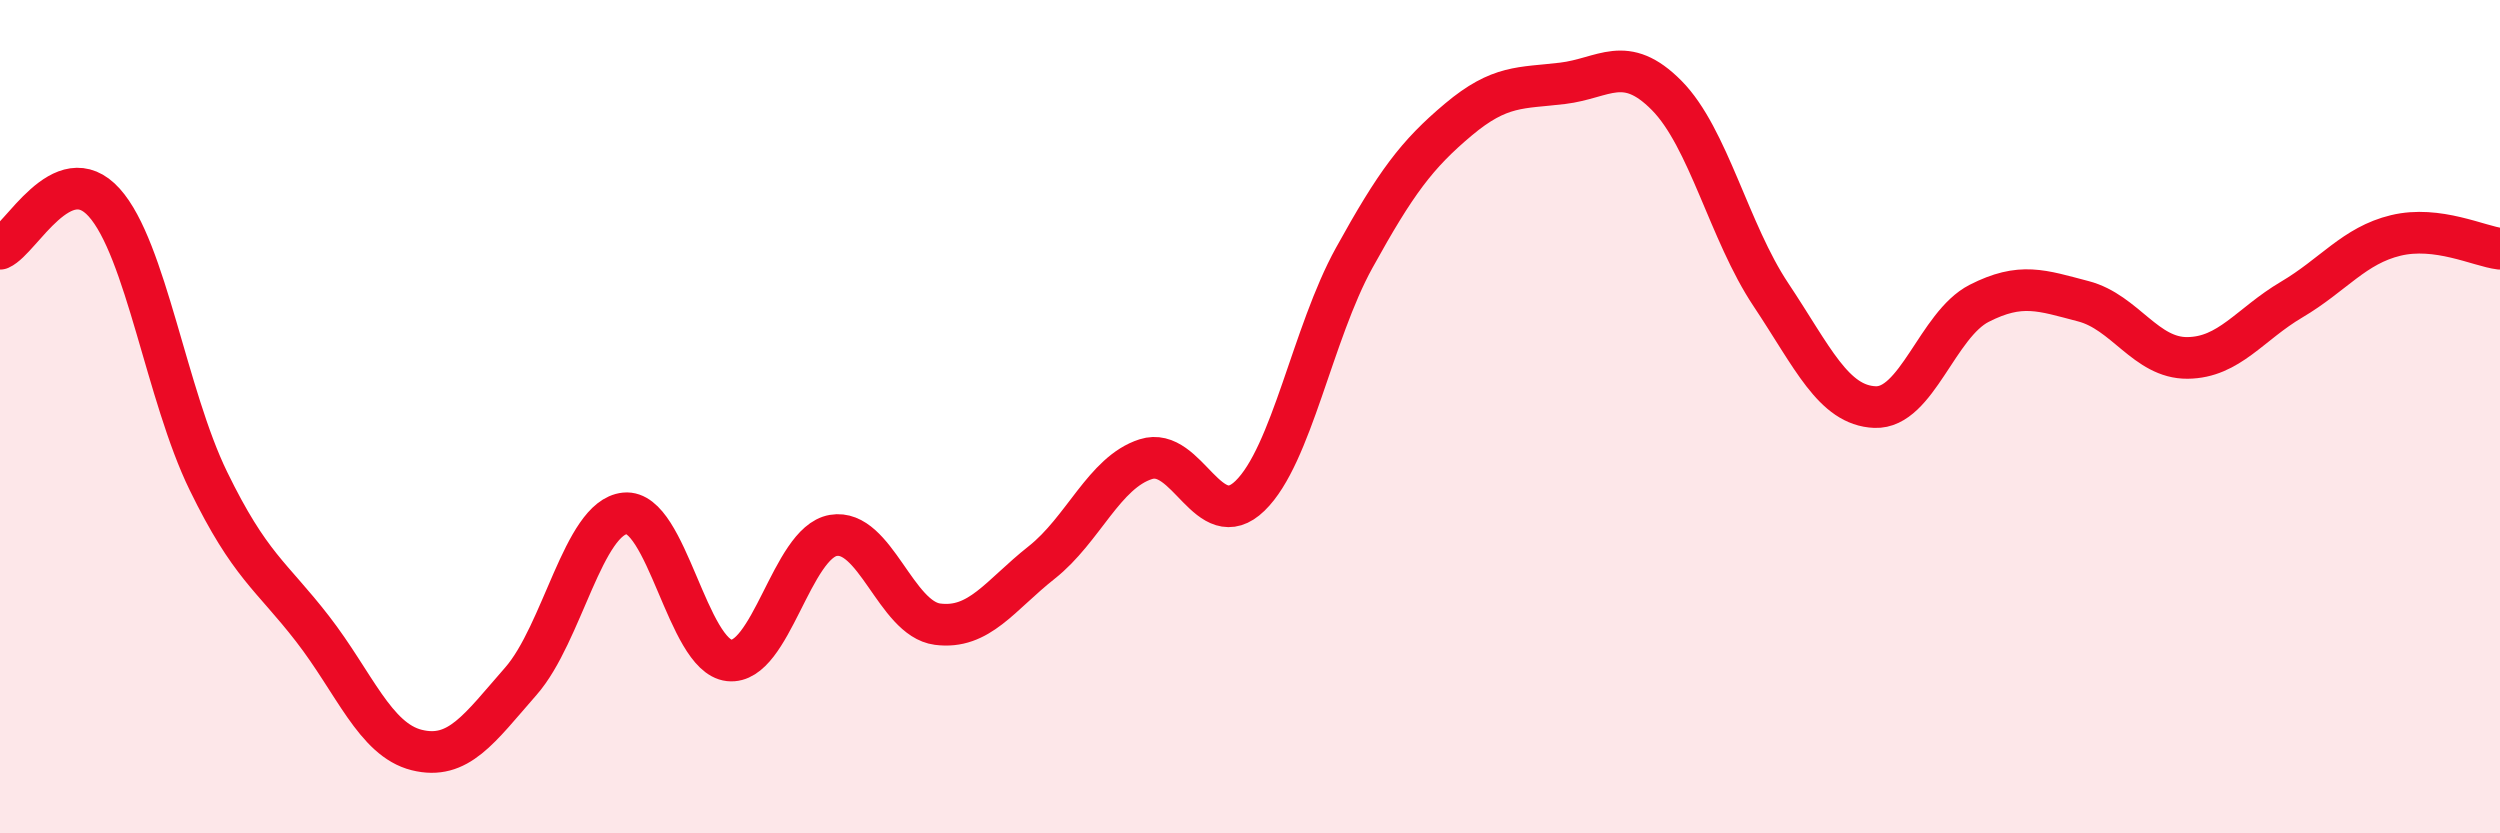 
    <svg width="60" height="20" viewBox="0 0 60 20" xmlns="http://www.w3.org/2000/svg">
      <path
        d="M 0,5.97 C 0.5,5.75 1.5,3.75 2.5,4.86 C 3.5,5.97 4,9.49 5,11.54 C 6,13.59 6.5,13.8 7.5,15.09 C 8.5,16.38 9,17.75 10,18 C 11,18.25 11.5,17.49 12.5,16.35 C 13.5,15.21 14,12.42 15,12.32 C 16,12.22 16.5,15.74 17.5,15.85 C 18.5,15.96 19,13.02 20,12.85 C 21,12.68 21.5,14.85 22.5,14.98 C 23.5,15.11 24,14.29 25,13.5 C 26,12.71 26.5,11.34 27.5,11.02 C 28.5,10.7 29,12.87 30,11.9 C 31,10.93 31.5,8 32.5,6.19 C 33.5,4.38 34,3.71 35,2.87 C 36,2.03 36.5,2.12 37.5,2 C 38.5,1.88 39,1.28 40,2.29 C 41,3.3 41.5,5.57 42.5,7.07 C 43.5,8.57 44,9.73 45,9.77 C 46,9.81 46.5,7.79 47.5,7.28 C 48.5,6.77 49,6.97 50,7.23 C 51,7.49 51.5,8.6 52.5,8.59 C 53.5,8.58 54,7.78 55,7.19 C 56,6.6 56.5,5.89 57.5,5.65 C 58.5,5.41 59.5,5.91 60,5.97L60 20L0 20Z"
        fill="#EB0A25"
        opacity="0.1"
        stroke-linecap="round"
        stroke-linejoin="round"
      />
      <path
        d="M 0,5.97 C 0.5,5.75 1.5,3.75 2.5,4.86 C 3.5,5.97 4,9.49 5,11.54 C 6,13.59 6.5,13.8 7.5,15.09 C 8.5,16.38 9,17.75 10,18 C 11,18.25 11.5,17.49 12.5,16.35 C 13.5,15.21 14,12.42 15,12.32 C 16,12.22 16.5,15.74 17.5,15.85 C 18.5,15.96 19,13.02 20,12.85 C 21,12.68 21.5,14.85 22.5,14.98 C 23.5,15.11 24,14.29 25,13.5 C 26,12.71 26.5,11.34 27.5,11.02 C 28.5,10.7 29,12.87 30,11.9 C 31,10.93 31.5,8 32.5,6.19 C 33.5,4.38 34,3.71 35,2.87 C 36,2.03 36.5,2.12 37.5,2 C 38.5,1.88 39,1.28 40,2.29 C 41,3.3 41.5,5.57 42.5,7.07 C 43.5,8.57 44,9.73 45,9.77 C 46,9.81 46.5,7.79 47.5,7.28 C 48.5,6.77 49,6.97 50,7.23 C 51,7.49 51.5,8.6 52.5,8.59 C 53.5,8.58 54,7.78 55,7.19 C 56,6.6 56.5,5.89 57.5,5.65 C 58.5,5.41 59.5,5.91 60,5.97"
        stroke="#EB0A25"
        stroke-width="1"
        fill="none"
        stroke-linecap="round"
        stroke-linejoin="round"
      />
    </svg>
  